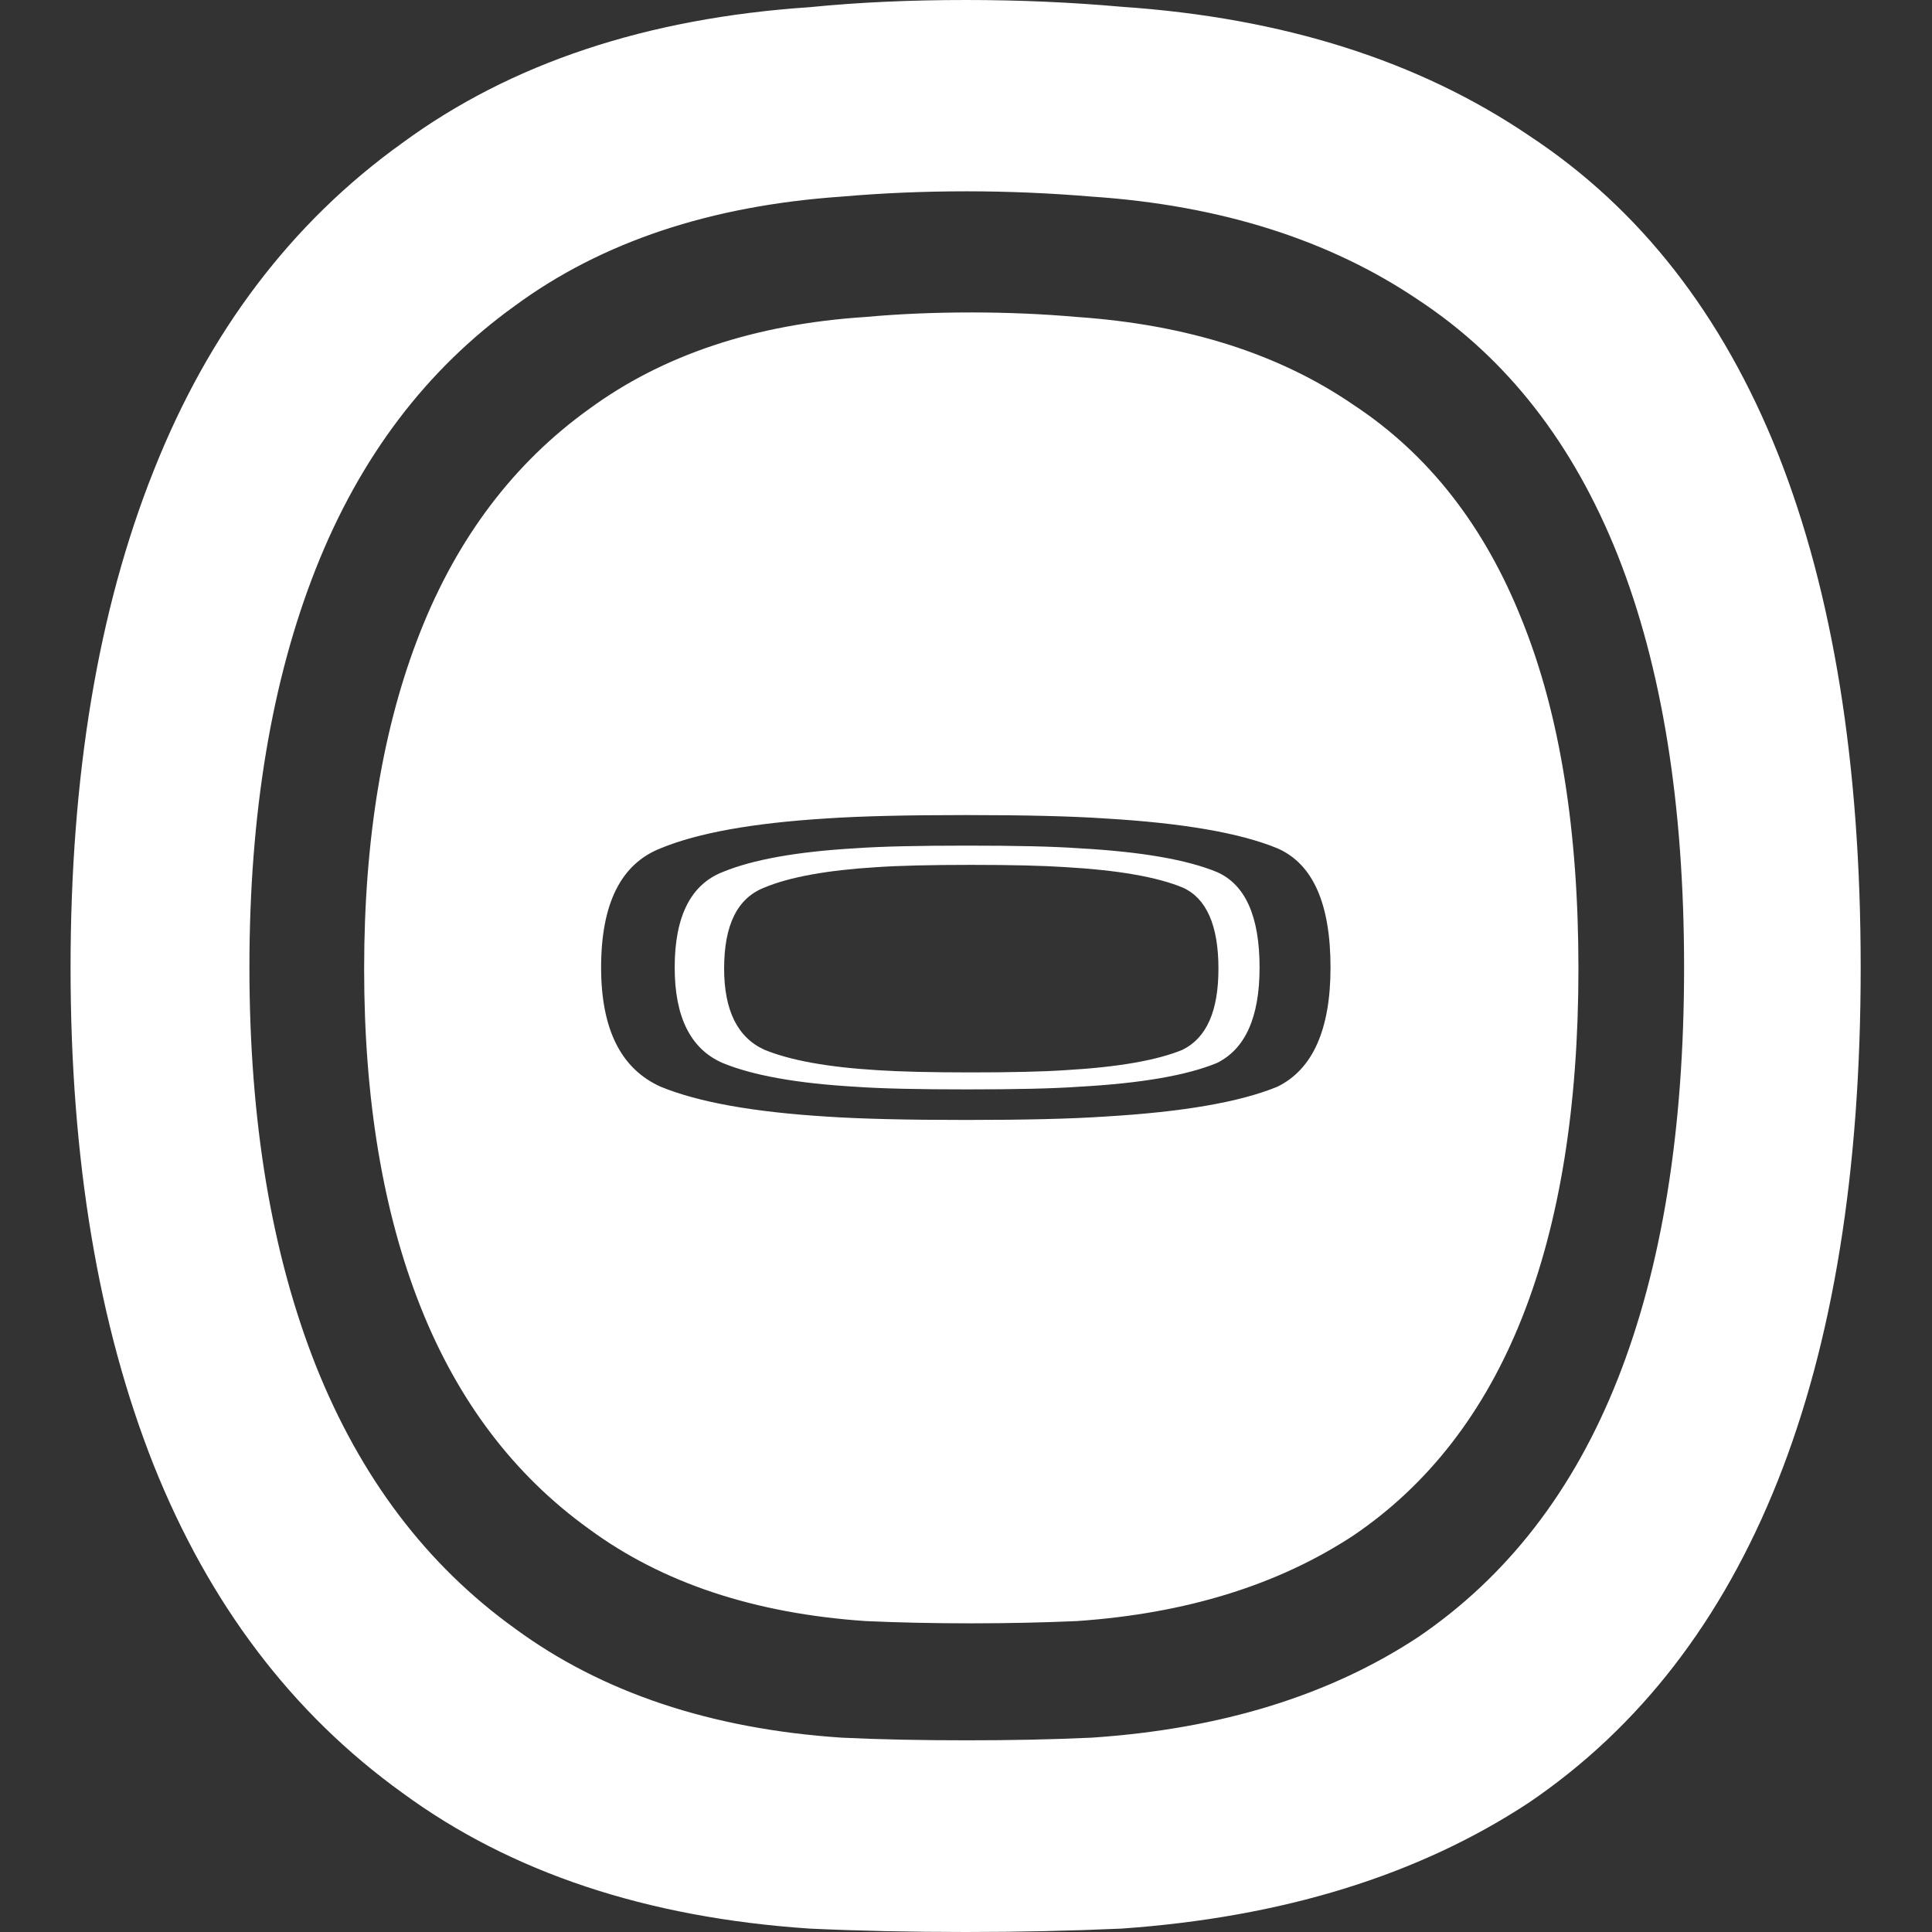 <?xml version="1.0" encoding="utf-8"?>
<!-- Generator: Adobe Illustrator 28.2.0, SVG Export Plug-In . SVG Version: 6.00 Build 0)  -->
<svg version="1.1" id="Layer_1" xmlns="http://www.w3.org/2000/svg" xmlns:xlink="http://www.w3.org/1999/xlink" x="0px" y="0px"
	 viewBox="0 0 512 512" style="enable-background:new 0 0 512 512;" xml:space="preserve">
<rect x="0" y="0" width="512" height="512" fill="#333333" stroke="none"/>
<style type="text/css">
	.st0{fill:#FFFFFF;}
</style>
<path class="st0" d="M471.2,120.3c-14.7-36.9-36.6-65-65.9-84.3C376,16.1,340,4.7,297.3,1.8C283.8,0.6,270.1,0,256,0
	c-14.6,0-28.4,0.6-41.4,1.9c-43.3,2.9-79.3,14.9-108,36c-29.3,21-51.3,50-65.9,86.9c-14.7,36.9-22,80.8-22,131.7s7.4,94.8,22,131.7
	c14.7,36.8,36.6,65.8,65.9,86.9c28.7,21.1,64.7,33.1,108,36c12.9,0.6,26.7,0.9,41.3,0.9c14.1,0,27.8-0.3,41.3-0.9
	c42.7-3,78.7-14.1,108-33.4c29.3-19.9,51.2-48.3,65.9-85.2s22-82.2,22-136.1C493.1,202.6,485.8,157.2,471.2,120.3z M428.7,365.5
	c-11.7,29.6-29.3,52.3-52.8,68.3c-23.5,15.5-52.3,24.4-86.6,26.7c-10.8,0.5-21.8,0.7-33.1,0.7c-11.7,0-22.8-0.2-33.1-0.7
	c-34.7-2.3-63.6-12-86.6-28.9c-23.5-16.9-41-40.1-52.8-69.7C72,332.3,66.1,297.2,66.1,256.3c0-40.8,5.9-76,17.6-105.6
	C95.4,121.1,113,97.9,136.5,81c23-16.9,51.8-26.5,86.6-28.9c10.3-0.9,21.3-1.4,33.1-1.4c11.3,0,22.3,0.5,33.1,1.4
	c34.2,2.3,63.1,11.5,86.6,27.4c23.5,15.5,41,38,52.8,67.6c11.8,29.8,17.6,66.2,17.6,109.3C446.3,299.6,440.4,335.9,428.7,365.5z
	 M358.7,107.3C338.9,93.7,314.4,86,285.4,84c-9.1-0.8-18.5-1.2-28-1.2c-9.9,0-19.3,0.4-28,1.2c-29.4,1.9-53.8,10.1-73.3,24.4
	c-19.9,14.3-34.8,34-44.7,59s-14.9,54.8-14.9,89.4c0,34.5,5,64.4,14.9,89.4s24.8,44.7,44.7,59c19.4,14.3,43.9,22.4,73.3,24.4
	c8.7,0.4,18.1,0.6,28,0.6c9.5,0,18.9-0.2,28-0.6c29-2,53.4-9.6,73.3-22.7c19.9-13.5,34.8-32.8,44.7-57.8c9.9-25,14.9-55.8,14.9-92.4
	c0-36.6-4.9-67.4-14.9-92.2C393.5,139.5,378.6,120.4,358.7,107.3z M338.5,288c-10,4.1-25.2,6.7-45.7,7.9c-8.8,0.6-21.1,0.9-36.9,0.9
	s-28.1-0.3-36.9-0.9c-19.3-1.2-33.9-3.8-43.9-7.9c-10.5-4.7-15.8-15.2-15.8-31.6c0-17,5.3-27.5,15.8-31.6c9.9-4.1,24.6-6.7,43.9-7.9
	c8.8-0.6,21.1-0.9,36.9-0.9s28.1,0.3,36.9,0.9c20.5,1.2,35.7,3.8,45.7,7.9c9.4,4.1,14.1,14.6,14.1,31.6
	C352.6,272.8,347.9,283.4,338.5,288z M322.5,231.1c-8-3.3-20.2-5.4-36.6-6.3c-7-0.5-16.9-0.7-29.6-0.7s-22.5,0.2-29.6,0.7
	c-15.5,0.9-27.2,3-35.2,6.3c-8.4,3.3-12.7,11.7-12.7,25.3c0,13.1,4.2,21.6,12.7,25.3c8,3.3,19.7,5.4,35.2,6.3
	c7,0.5,16.9,0.7,29.6,0.7s22.5-0.2,29.6-0.7c16.4-0.9,28.6-3,36.6-6.3c7.5-3.7,11.3-12.1,11.3-25.3
	C333.8,242.8,330,234.4,322.5,231.1z M313.4,278.2c-6.8,2.8-17.1,4.6-31,5.4c-5.9,0.4-14.3,0.6-25,0.6s-19-0.2-25-0.6
	c-13.1-0.8-23-2.6-29.8-5.4c-7.1-3.2-10.7-10.4-10.7-21.5c0-11.6,3.5-18.7,10.7-21.5c6.7-2.8,16.7-4.6,29.8-5.4
	c5.9-0.4,14.3-0.6,25-0.6s19,0.2,25,0.6c13.9,0.8,24.2,2.6,31,5.4c6.3,2.8,9.5,10,9.5,21.5C322.9,267.9,319.8,275,313.4,278.2z"/>
</svg>

